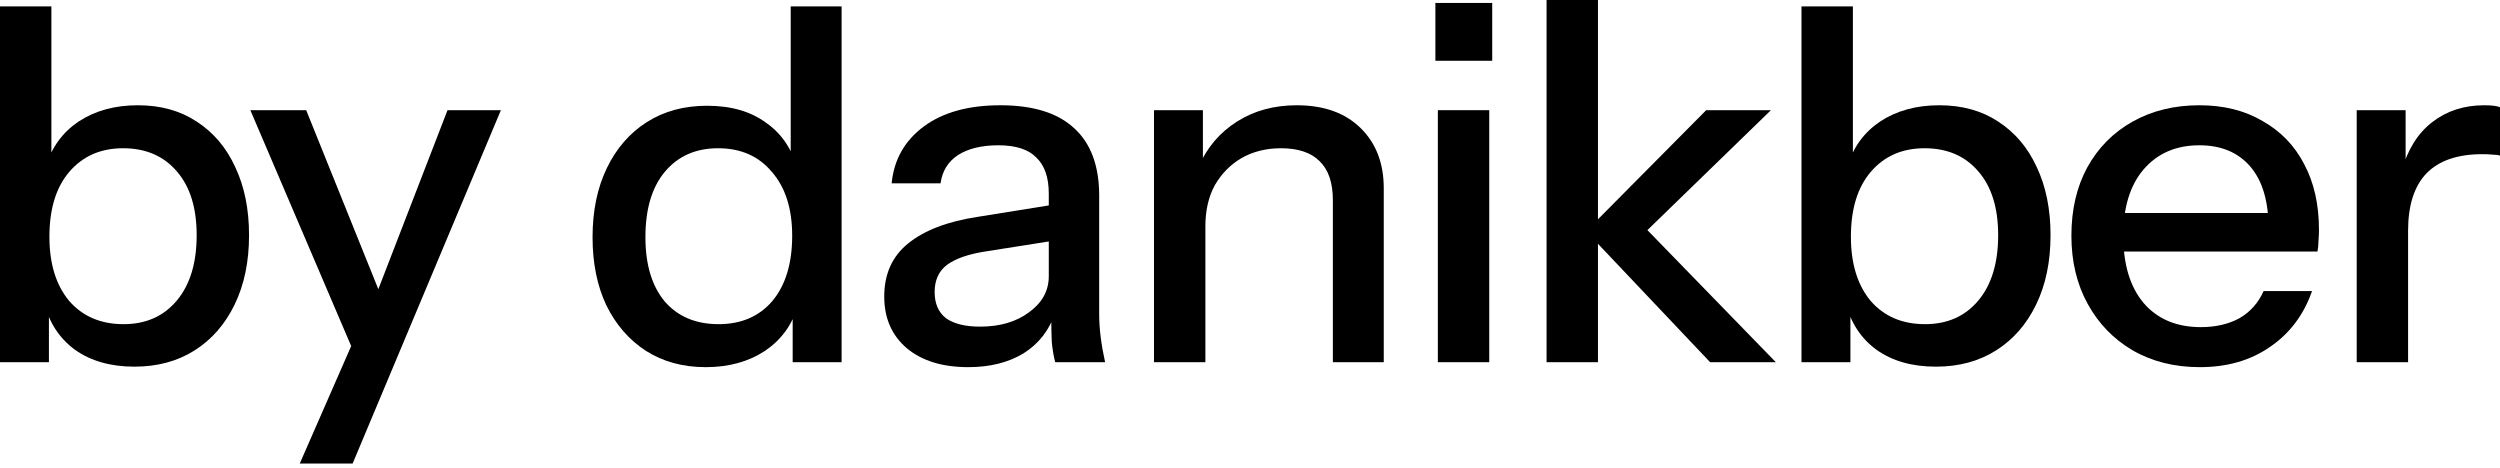 <?xml version="1.0" encoding="utf-8"?>
<svg xmlns="http://www.w3.org/2000/svg" fill="none" height="100%" overflow="visible" preserveAspectRatio="none" style="display: block;" viewBox="0 0 315 59" width="100%">
<g id="by danikber">
<path d="M296.944 45.639V13.885H303.108V21.792H303.419V45.639H296.944ZM303.419 29.077L302.61 21.543C303.357 18.845 304.644 16.791 306.47 15.38C308.297 13.968 310.476 13.263 313.008 13.263C313.962 13.263 314.626 13.346 315 13.512V19.613C314.792 19.53 314.502 19.489 314.128 19.489C313.755 19.447 313.298 19.427 312.759 19.427C309.646 19.427 307.3 20.236 305.723 21.855C304.187 23.473 303.419 25.881 303.419 29.077Z" fill="black" id="Vector"/>
<path d="M277.184 46.261C273.988 46.261 271.165 45.555 268.716 44.144C266.309 42.733 264.42 40.782 263.05 38.292C261.681 35.801 260.996 32.937 260.996 29.7C260.996 26.421 261.66 23.556 262.988 21.108C264.358 18.617 266.267 16.687 268.716 15.317C271.165 13.947 273.967 13.263 277.121 13.263C280.193 13.263 282.85 13.927 285.091 15.255C287.374 16.542 289.117 18.347 290.321 20.672C291.566 22.996 292.189 25.756 292.189 28.952C292.189 29.451 292.168 29.928 292.126 30.384C292.126 30.799 292.085 31.235 292.002 31.692H265.354V26.835H287.457L285.838 28.766C285.838 25.362 285.07 22.768 283.534 20.983C281.999 19.198 279.861 18.306 277.121 18.306C274.174 18.306 271.829 19.323 270.086 21.357C268.384 23.349 267.533 26.13 267.533 29.7C267.533 33.311 268.384 36.133 270.086 38.167C271.829 40.201 274.237 41.218 277.308 41.218C279.176 41.218 280.795 40.844 282.165 40.097C283.534 39.309 284.551 38.167 285.215 36.673H291.317C290.279 39.661 288.515 42.007 286.025 43.708C283.576 45.41 280.629 46.261 277.184 46.261Z" fill="black" id="Vector_2"/>
<path d="M243.923 46.199C240.935 46.199 238.444 45.493 236.452 44.082C234.46 42.629 233.152 40.616 232.529 38.043L233.152 37.918V45.639H226.988V0.81H233.463V21.17L232.779 20.983C233.484 18.576 234.854 16.687 236.888 15.317C238.963 13.947 241.454 13.263 244.359 13.263C247.223 13.263 249.693 13.947 251.768 15.317C253.885 16.687 255.504 18.596 256.625 21.045C257.787 23.494 258.368 26.358 258.368 29.637C258.368 32.958 257.766 35.864 256.562 38.354C255.359 40.844 253.678 42.775 251.519 44.144C249.361 45.514 246.829 46.199 243.923 46.199ZM242.554 40.844C245.376 40.844 247.617 39.848 249.278 37.856C250.938 35.864 251.768 33.124 251.768 29.637C251.768 26.192 250.938 23.515 249.278 21.606C247.617 19.655 245.355 18.679 242.491 18.679C239.669 18.679 237.407 19.675 235.705 21.668C234.045 23.619 233.214 26.337 233.214 29.824C233.214 33.228 234.045 35.926 235.705 37.918C237.407 39.869 239.69 40.844 242.554 40.844Z" fill="black" id="Vector_3"/>
<path d="M194.867 45.638V7.86167e-05H201.343V45.638H194.867ZM215.476 45.638L199.848 29.138L214.978 13.884H223.134L205.95 30.57L206.261 27.644L223.757 45.638H215.476Z" fill="black" id="Vector_4"/>
<path d="M181.17 45.636V13.883H187.645V45.636H181.17ZM180.859 7.657V0.372H188.019V7.657H180.859Z" fill="black" id="Vector_5"/>
<path d="M145.402 45.639V13.885H151.566V21.357H151.878V45.639H145.402ZM167.941 45.639V25.217C167.941 23.017 167.381 21.377 166.26 20.298C165.181 19.219 163.562 18.679 161.404 18.679C159.536 18.679 157.875 19.094 156.423 19.924C155.011 20.755 153.891 21.896 153.061 23.349C152.272 24.802 151.878 26.524 151.878 28.517L151.068 20.921C152.106 18.555 153.704 16.687 155.862 15.317C158.021 13.947 160.532 13.263 163.396 13.263C166.8 13.263 169.477 14.217 171.428 16.127C173.379 18.036 174.354 20.568 174.354 23.723V45.639H167.941Z" fill="black" id="Vector_6"/>
<path d="M132.956 45.638C132.748 44.85 132.603 43.978 132.52 43.023C132.479 42.069 132.458 40.907 132.458 39.537H132.147V24.407C132.147 22.373 131.628 20.858 130.59 19.862C129.594 18.825 127.996 18.306 125.796 18.306C123.679 18.306 121.977 18.721 120.69 19.551C119.445 20.381 118.719 21.564 118.511 23.1H112.347C112.638 20.111 113.987 17.725 116.394 15.94C118.802 14.155 122.019 13.263 126.045 13.263C130.196 13.263 133.309 14.238 135.384 16.189C137.459 18.098 138.497 20.921 138.497 24.656V39.537C138.497 40.492 138.559 41.467 138.684 42.463C138.808 43.459 138.995 44.518 139.244 45.638H132.956ZM121.998 46.261C118.76 46.261 116.187 45.472 114.278 43.895C112.368 42.276 111.414 40.097 111.414 37.358C111.414 34.535 112.41 32.315 114.402 30.696C116.436 29.035 119.341 27.915 123.119 27.334L133.579 25.653V30.198L124.115 31.692C121.998 32.024 120.4 32.584 119.321 33.373C118.283 34.162 117.764 35.303 117.764 36.797C117.764 38.25 118.241 39.35 119.196 40.097C120.192 40.803 121.624 41.156 123.492 41.156C125.983 41.156 128.037 40.554 129.656 39.35C131.316 38.146 132.147 36.631 132.147 34.805L132.956 39.412C132.209 41.612 130.881 43.314 128.971 44.518C127.062 45.68 124.737 46.261 121.998 46.261Z" fill="black" id="Vector_7"/>
<path d="M99.877 45.639V38.354L100.5 38.541C99.836 40.907 98.466 42.795 96.391 44.206C94.315 45.576 91.825 46.261 88.919 46.261C86.055 46.261 83.544 45.576 81.386 44.206C79.269 42.837 77.609 40.927 76.405 38.478C75.243 36.029 74.662 33.166 74.662 29.886C74.662 26.566 75.263 23.66 76.467 21.17C77.671 18.679 79.352 16.749 81.51 15.38C83.669 14.01 86.201 13.325 89.106 13.325C92.136 13.325 94.627 14.051 96.578 15.504C98.57 16.915 99.877 18.908 100.5 21.481L99.628 21.606V0.81H106.041V45.639H99.877ZM90.538 40.844C93.402 40.844 95.664 39.869 97.325 37.918C98.985 35.926 99.815 33.186 99.815 29.7C99.815 26.296 98.964 23.619 97.262 21.668C95.602 19.675 93.34 18.679 90.476 18.679C87.653 18.679 85.412 19.675 83.752 21.668C82.133 23.619 81.323 26.358 81.323 29.886C81.323 33.331 82.133 36.029 83.752 37.98C85.412 39.89 87.674 40.844 90.538 40.844Z" fill="black" id="Vector_8"/>
<path d="M37.771 58.401L45.429 40.906L46.736 38.851L56.387 13.884H63.111L44.433 58.401H37.771ZM45.118 45.638L31.545 13.884H38.58L50.099 42.462L45.118 45.638Z" fill="black" id="Vector_9"/>
<path d="M16.935 46.199C13.947 46.199 11.456 45.493 9.464 44.082C7.471 42.629 6.164 40.616 5.541 38.043L6.164 37.918V45.639H0V0.81H6.475V21.17L5.79 20.983C6.496 18.576 7.866 16.687 9.9 15.317C11.975 13.947 14.465 13.263 17.371 13.263C20.235 13.263 22.705 13.947 24.78 15.317C26.897 16.687 28.516 18.596 29.636 21.045C30.799 23.494 31.38 26.358 31.38 29.637C31.38 32.958 30.778 35.864 29.574 38.354C28.37 40.844 26.689 42.775 24.531 44.144C22.372 45.514 19.841 46.199 16.935 46.199ZM15.565 40.844C18.388 40.844 20.629 39.848 22.29 37.856C23.95 35.864 24.78 33.124 24.78 29.637C24.78 26.192 23.95 23.515 22.29 21.606C20.629 19.655 18.367 18.679 15.503 18.679C12.681 18.679 10.418 19.675 8.717 21.668C7.056 23.619 6.226 26.337 6.226 29.824C6.226 33.228 7.056 35.926 8.717 37.918C10.418 39.869 12.701 40.844 15.565 40.844Z" fill="black" id="Vector_10"/>
</g>
</svg>